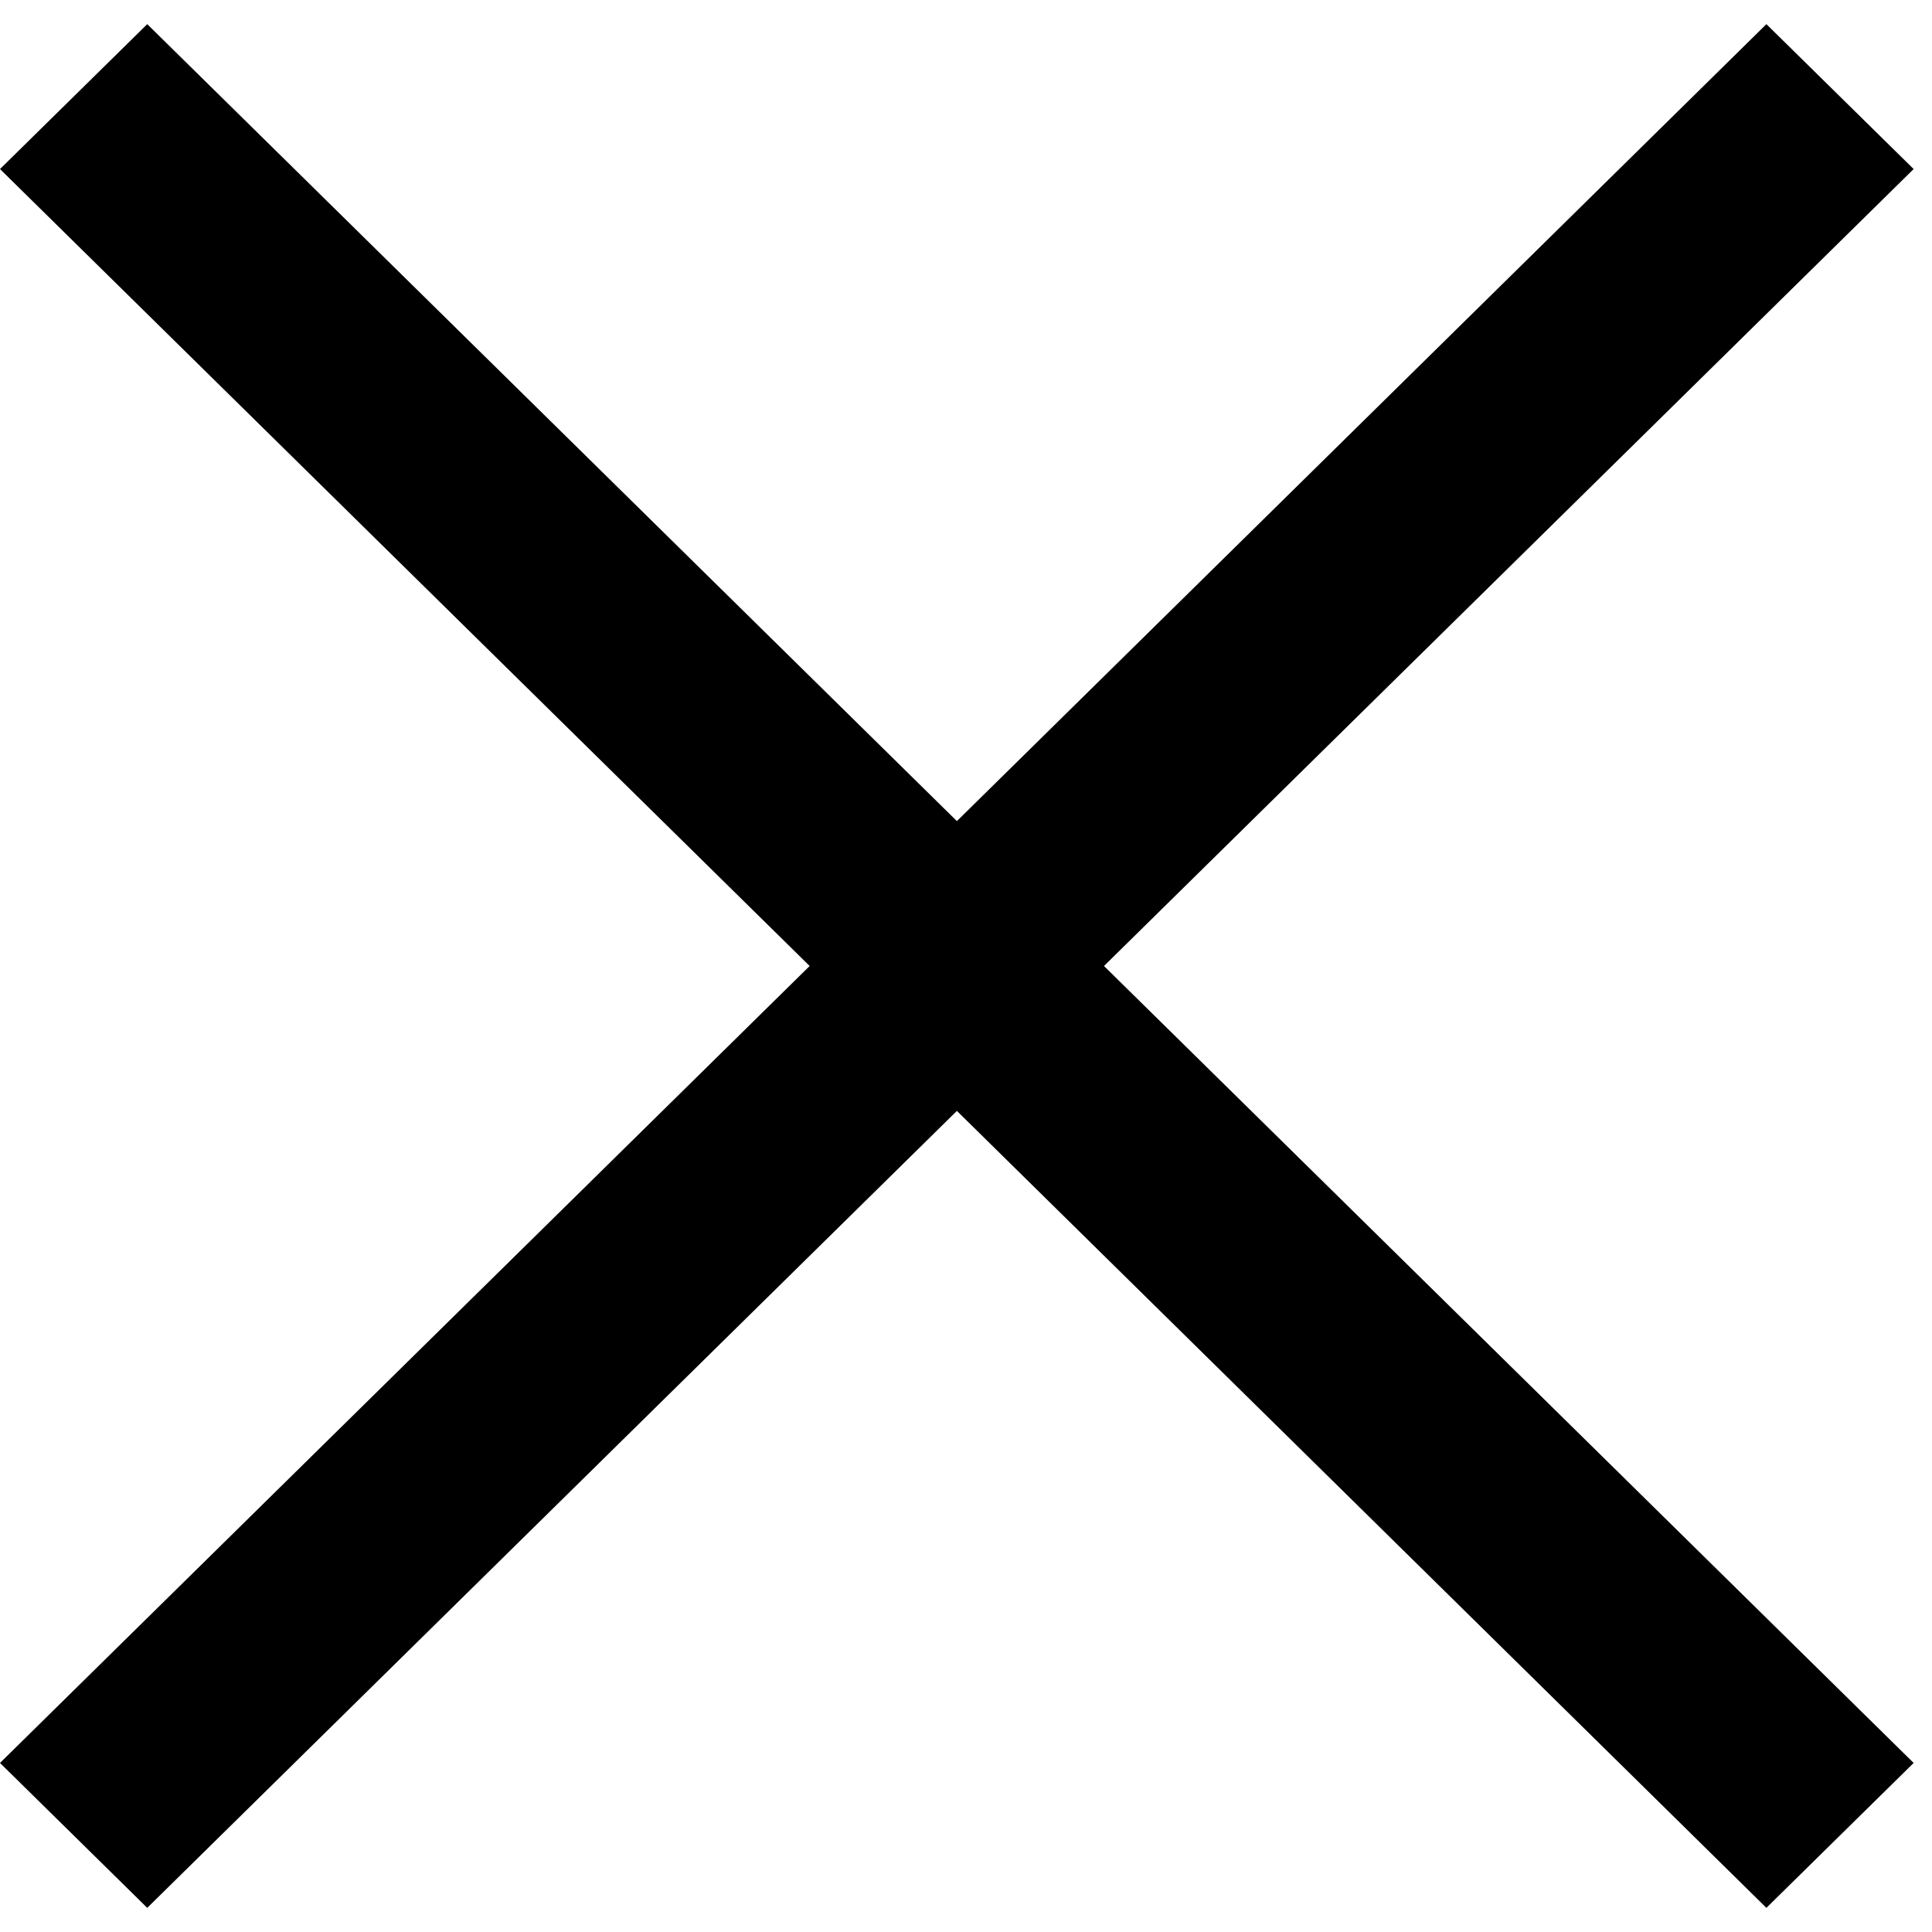 <svg width="14" height="14" viewBox="0 0 14 14" fill="none" xmlns="http://www.w3.org/2000/svg">
<path d="M1.067 13.825L0 12.775L5.867 7L0 1.225L1.067 0.175L6.934 5.95L12.8 0.175L13.867 1.225L8 7L13.867 12.775L12.8 13.825L6.934 8.05L1.067 13.825Z" fill="black"/>
</svg>
